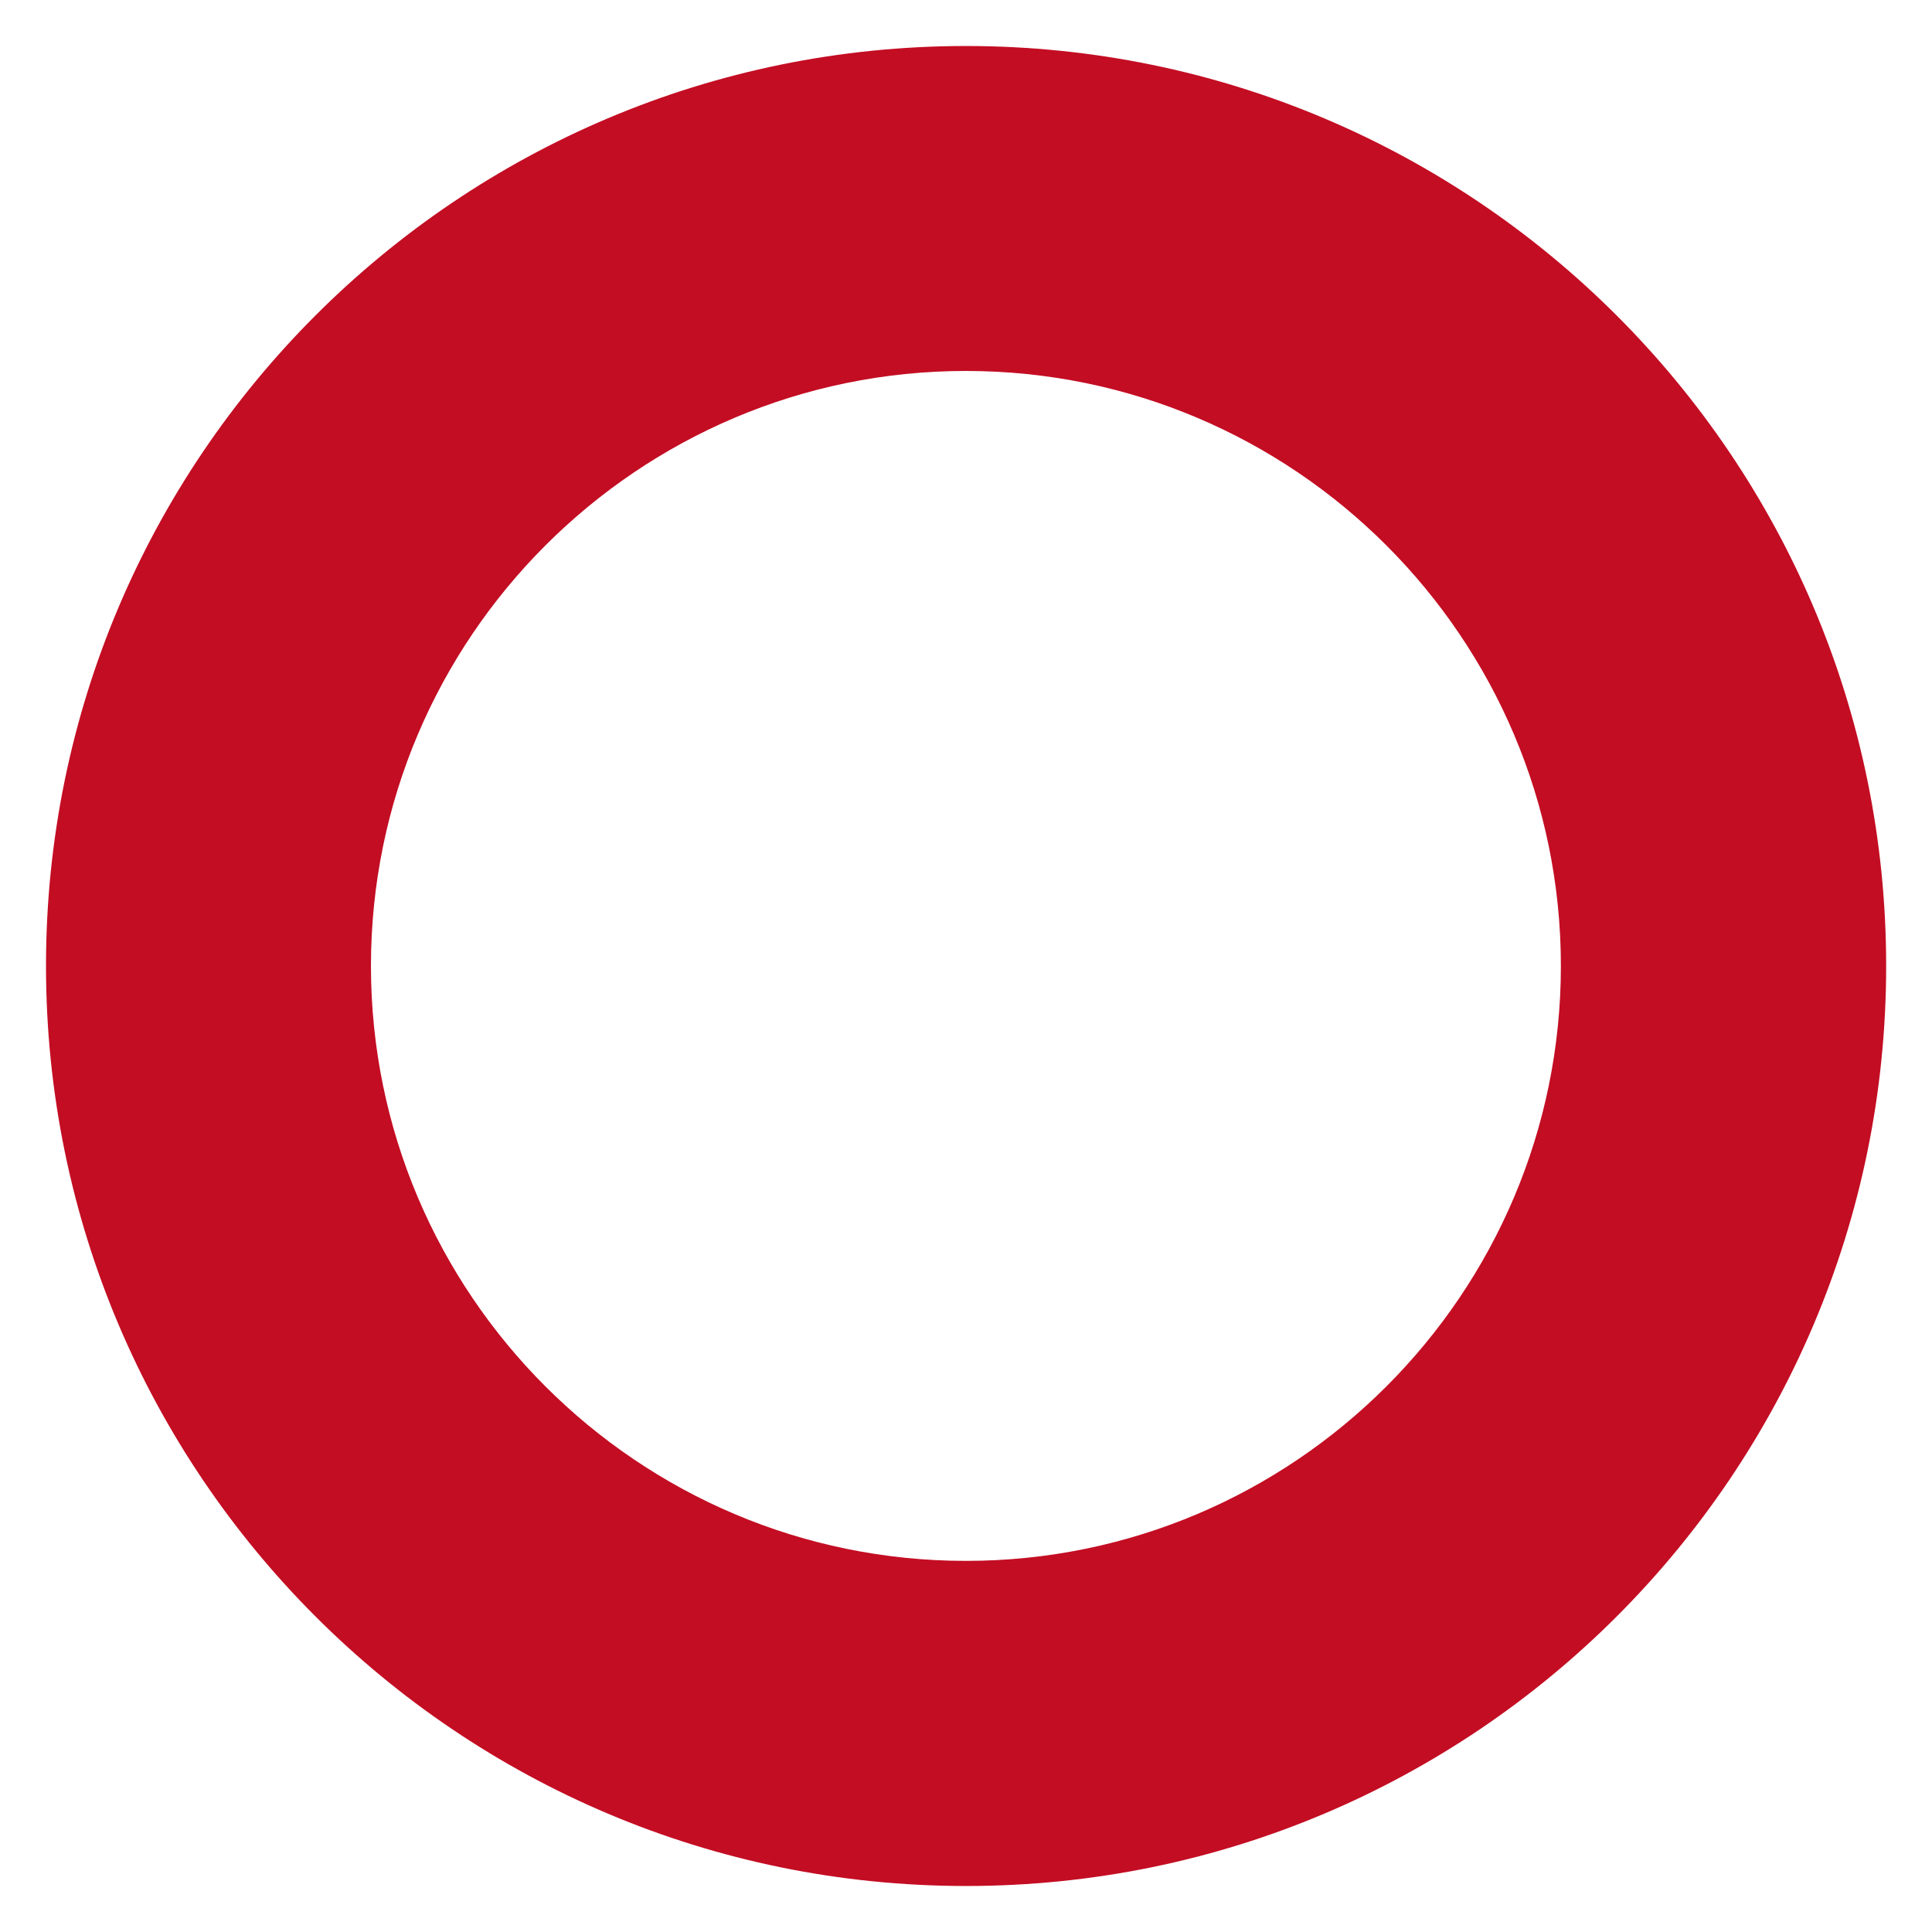 <?xml version="1.0" encoding="UTF-8"?>
<svg id="_レイヤー_2" data-name="レイヤー 2" xmlns="http://www.w3.org/2000/svg" viewBox="0 0 11.885 11.885">
  <defs>
    <style>
      .cls-1 {
        fill: none;
      }

      .cls-2 {
        fill: #c30d23;
      }
    </style>
  </defs>
  <g id="_レイヤー_1-2" data-name="レイヤー 1">
    <path class="cls-2" d="M5.942.283C2.817.283.283,2.817.283,5.942s2.534,5.66,5.66,5.66,5.66-2.534,5.66-5.66S9.068.283,5.942.283ZM5.942,9.602c-2.018,0-3.66-1.642-3.66-3.66s1.642-3.66,3.66-3.66,3.66,1.642,3.66,3.66-1.642,3.66-3.66,3.66Z"/>
    <rect class="cls-1" width="11.885" height="11.885"/>
  </g>
</svg>